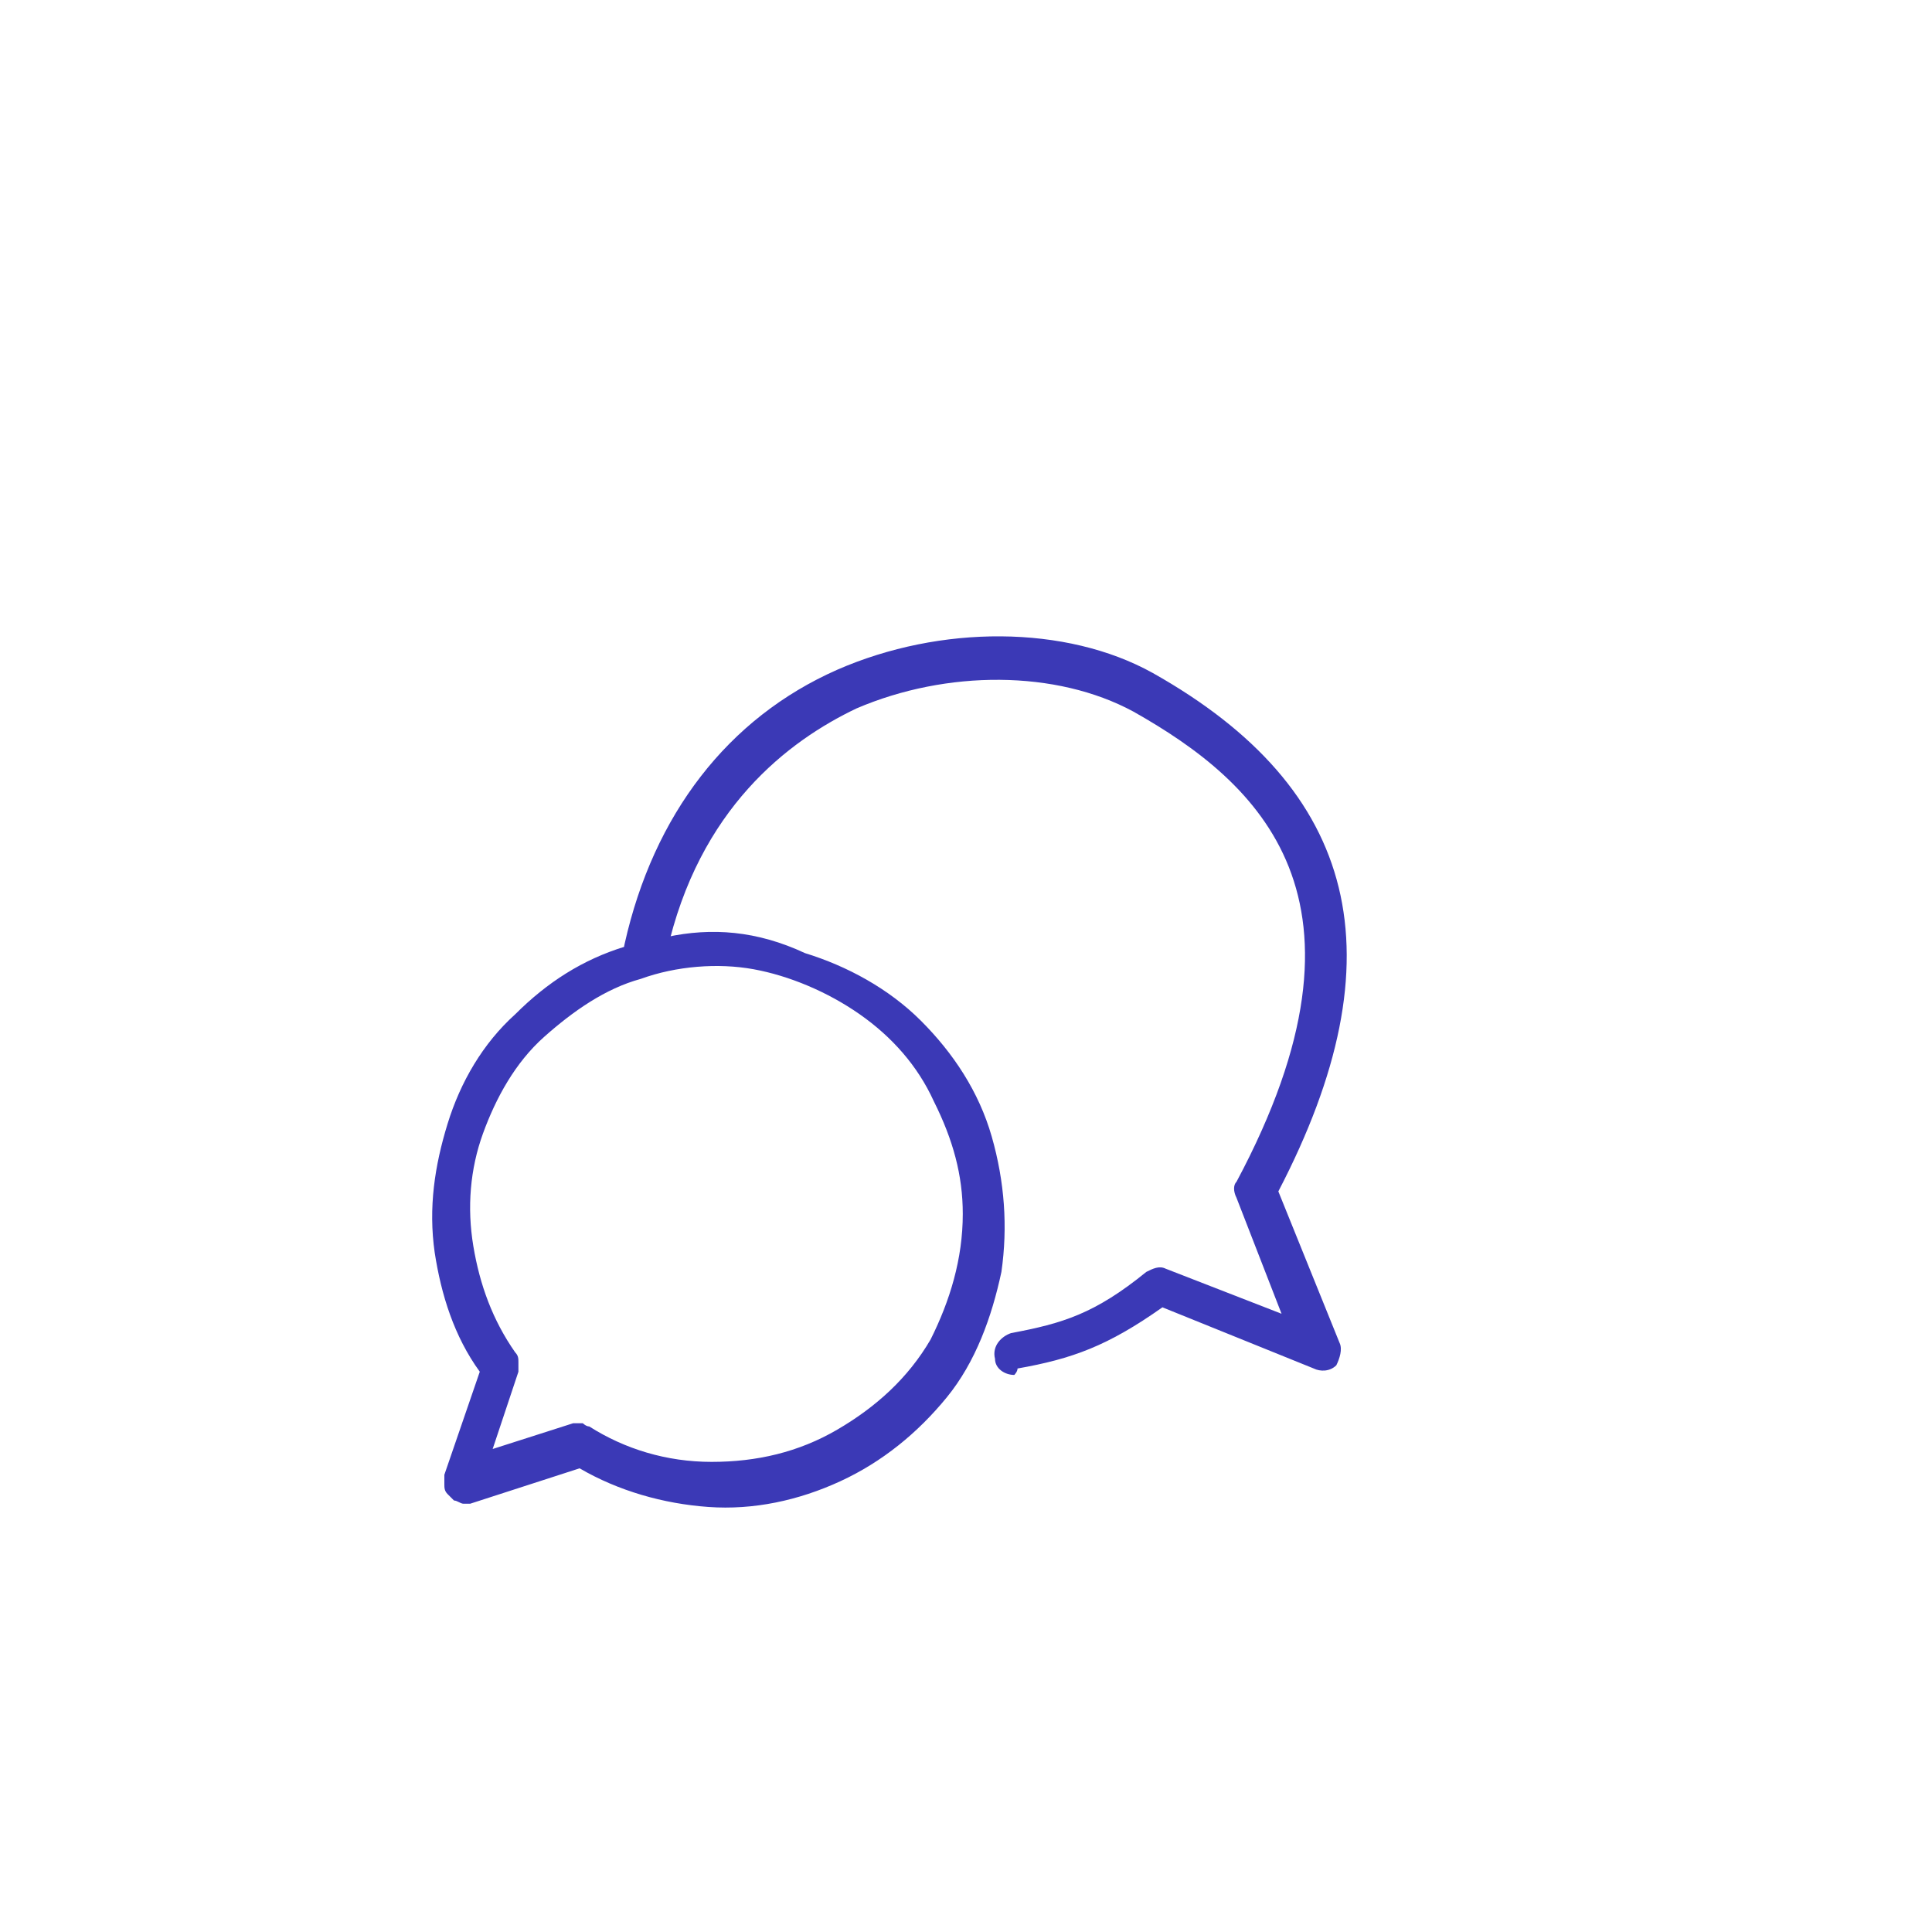 <svg width="60" height="60" viewBox="0 0 60 60" fill="none" xmlns="http://www.w3.org/2000/svg">
<path d="M20.7 29.1C20.7 29.1 19.6 29.4 19.4 29.4C18.1 29.8 17 30.5 16 31.5C15 32.4 14.3 33.6 13.9 34.9C13.5 36.2 13.3 37.5 13.5 38.9C13.7 40.2 14.1 41.5 14.9 42.6L13.8 45.8C13.8 45.9 13.8 46 13.8 46.1C13.8 46.2 13.8 46.3 13.9 46.4C14 46.5 14 46.5 14.1 46.6C14.2 46.6 14.3 46.7 14.4 46.7C14.5 46.7 14.5 46.7 14.6 46.7L18 45.6C19.2 46.3 20.6 46.7 22 46.8C23.4 46.9 24.8 46.6 26.1 46C27.4 45.4 28.5 44.5 29.4 43.4C30.3 42.3 30.8 40.9 31.1 39.5C31.3 38.1 31.2 36.7 30.8 35.3C30.4 33.9 29.6 32.7 28.6 31.7C27.6 30.7 26.3 30 25 29.6C23.5 28.9 22.1 28.8 20.7 29.1ZM29.9 37.7C29.9 39.1 29.5 40.4 28.9 41.6C28.2 42.8 27.2 43.7 26 44.4C24.8 45.1 23.5 45.4 22.1 45.4C20.7 45.4 19.4 45 18.3 44.3C18.2 44.3 18.1 44.2 18.1 44.2C18 44.2 17.9 44.2 17.8 44.2L15.3 45L16.1 42.6C16.1 42.5 16.1 42.4 16.1 42.3C16.1 42.2 16.1 42.1 16 42C15.3 41 14.9 39.9 14.7 38.7C14.5 37.5 14.6 36.3 15 35.2C15.4 34.1 16 33 16.9 32.2C17.8 31.4 18.8 30.7 19.9 30.4C21 30 22.3 29.9 23.4 30.1C24.5 30.3 25.7 30.8 26.7 31.5C27.7 32.2 28.5 33.1 29 34.2C29.6 35.4 29.9 36.5 29.9 37.7Z" fill="#3B39B6"/>
<path d="M31.5 42.7C31.201 42.7 30.901 42.5 30.901 42.2C30.8 41.8 31.101 41.5 31.401 41.4C33.001 41.1 34.001 40.8 35.6 39.5C35.8 39.4 36.001 39.3 36.2 39.4L39.8 40.8L38.401 37.2C38.3 37 38.3 36.8 38.401 36.7C43.1 27.9 39.1 24.3 35.2 22.1C32.8 20.8 29.401 20.8 26.601 22C24.5 23 21.701 25.1 20.701 29.6C20.601 30 20.3 30.2 19.901 30.1C19.5 30 19.3 29.7 19.401 29.3C20.3 25.3 22.601 22.3 26 20.8C29.201 19.4 33.1 19.4 35.8 20.9C42.2 24.5 43.501 29.7 39.7 37L41.6 41.7C41.7 41.9 41.6 42.2 41.501 42.4C41.3 42.6 41.001 42.6 40.8 42.5L36.1 40.6C34.401 41.8 33.3 42.2 31.601 42.5C31.601 42.6 31.5 42.7 31.5 42.7Z" fill="#3B39B6"/>
</svg>
